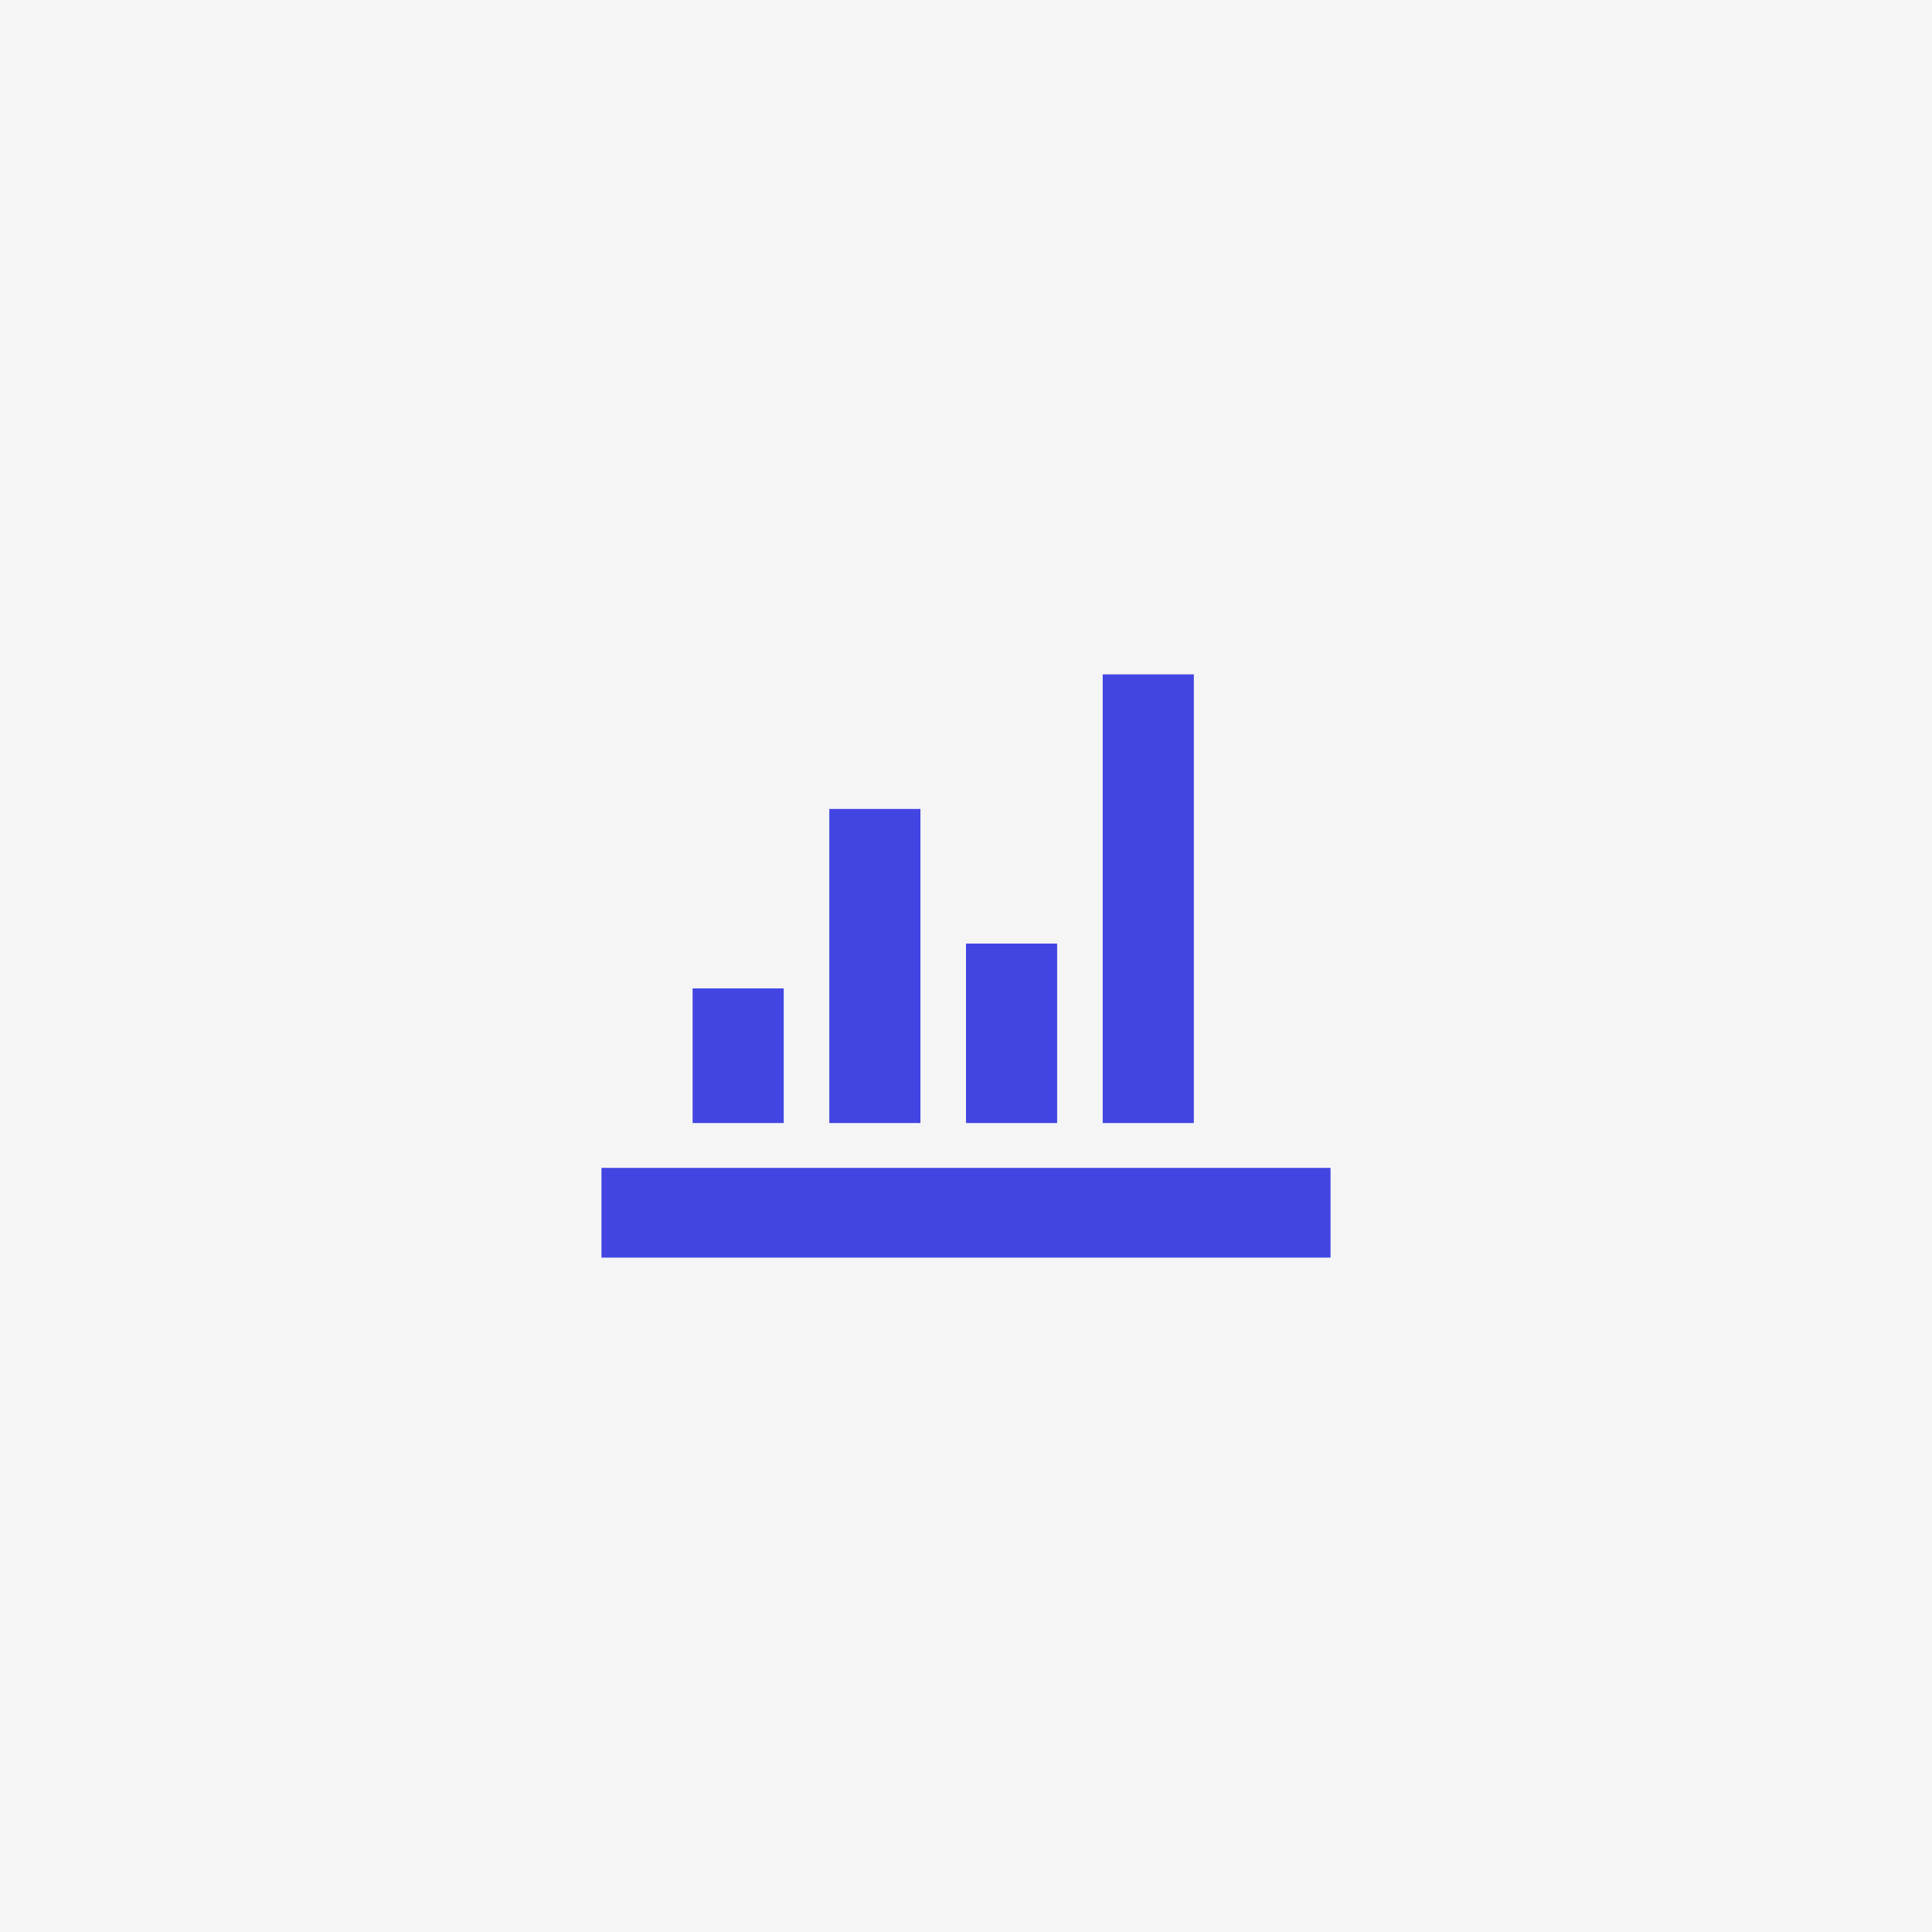 <?xml version="1.0" encoding="UTF-8"?> <svg xmlns="http://www.w3.org/2000/svg" width="53" height="53" viewBox="0 0 53 53" fill="none"><rect width="53" height="53" fill="#F5F5F5"></rect><path d="M16.5 32.038H36.5V34.5H16.5V32.038ZM19 27.115H21.5V30.808H19V27.115ZM22.75 22.192H25.25V30.808H22.75V22.192ZM26.5 25.885H29V30.808H26.5V25.885ZM30.25 18.5H32.75V30.808H30.25V18.5Z" fill="#4245E2"></path></svg> 